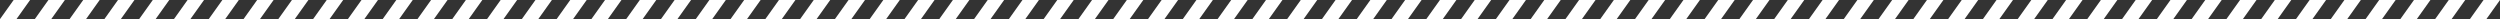 <?xml version="1.0" encoding="UTF-8"?> <svg xmlns="http://www.w3.org/2000/svg" id="Слой_1" data-name="Слой 1" viewBox="0 0 7062.92 53.97"><rect x="0" y="0" width="7062.92" height="53.97" fill="#333333" stroke="none"/> <defs> <style>.cls-1{fill:#fff;}</style> </defs> <polygon class="cls-1" points="38.51 0 0 53.97 46.49 53.97 85 0 38.51 0"></polygon> <polygon class="cls-1" points="136.79 0 98.28 53.97 144.77 53.97 183.28 0 136.79 0"></polygon> <polygon class="cls-1" points="235.07 0 196.56 53.97 243.05 53.97 281.56 0 235.07 0"></polygon> <polygon class="cls-1" points="333.35 0 294.84 53.97 341.34 53.97 379.85 0 333.35 0"></polygon> <polygon class="cls-1" points="431.63 0 393.12 53.97 439.62 53.97 478.13 0 431.63 0"></polygon> <polygon class="cls-1" points="529.91 0 491.4 53.97 537.9 53.97 576.4 0 529.91 0"></polygon> <polygon class="cls-1" points="628.19 0 589.68 53.97 636.18 53.97 674.68 0 628.19 0"></polygon> <polygon class="cls-1" points="726.47 0 687.96 53.97 734.46 53.97 772.97 0 726.47 0"></polygon> <polygon class="cls-1" points="824.75 0 786.24 53.97 832.73 53.97 871.24 0 824.75 0"></polygon> <polygon class="cls-1" points="923.03 0 884.52 53.97 931.01 53.97 969.53 0 923.03 0"></polygon> <polygon class="cls-1" points="1021.31 0 982.8 53.97 1029.3 53.97 1067.81 0 1021.31 0"></polygon> <polygon class="cls-1" points="1119.59 0 1081.09 53.97 1127.58 53.97 1166.09 0 1119.59 0"></polygon> <polygon class="cls-1" points="1217.87 0 1179.37 53.97 1225.86 53.97 1264.37 0 1217.87 0"></polygon> <polygon class="cls-1" points="1316.15 0 1277.65 53.97 1324.14 53.97 1362.65 0 1316.15 0"></polygon> <polygon class="cls-1" points="1414.43 0 1375.93 53.97 1422.42 53.97 1460.93 0 1414.43 0"></polygon> <polygon class="cls-1" points="1512.71 0 1474.21 53.97 1520.7 53.97 1559.21 0 1512.71 0"></polygon> <polygon class="cls-1" points="1611 0 1572.49 53.97 1618.98 53.97 1657.49 0 1611 0"></polygon> <polygon class="cls-1" points="1709.28 0 1670.77 53.97 1717.26 53.97 1755.77 0 1709.28 0"></polygon> <polygon class="cls-1" points="1807.56 0 1769.05 53.97 1815.54 53.97 1854.05 0 1807.56 0"></polygon> <polygon class="cls-1" points="1905.84 0 1867.33 53.97 1913.82 53.97 1952.33 0 1905.84 0"></polygon> <polygon class="cls-1" points="2004.12 0 1965.61 53.97 2012.1 53.97 2050.61 0 2004.12 0"></polygon> <polygon class="cls-1" points="2102.4 0 2063.89 53.97 2110.38 53.97 2148.89 0 2102.4 0"></polygon> <polygon class="cls-1" points="2200.68 0 2162.17 53.97 2208.66 53.97 2247.17 0 2200.68 0"></polygon> <polygon class="cls-1" points="2298.96 0 2260.45 53.97 2306.94 53.97 2345.45 0 2298.96 0"></polygon> <polygon class="cls-1" points="2397.24 0 2358.73 53.97 2405.22 53.97 2443.74 0 2397.24 0"></polygon> <polygon class="cls-1" points="2495.52 0 2457.01 53.97 2503.51 53.97 2542.01 0 2495.52 0"></polygon> <polygon class="cls-1" points="2593.8 0 2555.29 53.97 2601.79 53.97 2640.3 0 2593.8 0"></polygon> <polygon class="cls-1" points="2692.08 0 2653.57 53.97 2700.07 53.97 2738.58 0 2692.08 0"></polygon> <polygon class="cls-1" points="2790.36 0 2751.86 53.97 2798.35 53.97 2836.86 0 2790.36 0"></polygon> <polygon class="cls-1" points="2888.64 0 2850.14 53.97 2896.63 53.97 2935.14 0 2888.64 0"></polygon> <polygon class="cls-1" points="2986.92 0 2948.42 53.97 2994.91 53.97 3033.42 0 2986.92 0"></polygon> <polygon class="cls-1" points="3085.2 0 3046.7 53.97 3093.19 53.97 3131.7 0 3085.2 0"></polygon> <polygon class="cls-1" points="3183.49 0 3144.98 53.97 3191.47 53.97 3229.98 0 3183.49 0"></polygon> <polygon class="cls-1" points="3281.77 0 3243.26 53.97 3289.75 53.97 3328.26 0 3281.77 0"></polygon> <polygon class="cls-1" points="3380.05 0 3341.54 53.97 3388.03 53.97 3426.54 0 3380.05 0"></polygon> <polygon class="cls-1" points="3478.33 0 3439.82 53.97 3486.31 53.97 3524.82 0 3478.33 0"></polygon> <polygon class="cls-1" points="3576.61 0 3538.1 53.97 3584.59 53.97 3623.1 0 3576.61 0"></polygon> <polygon class="cls-1" points="3674.89 0 3636.38 53.97 3682.87 53.97 3721.38 0 3674.89 0"></polygon> <polygon class="cls-1" points="3773.17 0 3734.66 53.97 3781.15 53.97 3819.66 0 3773.17 0"></polygon> <polygon class="cls-1" points="3871.45 0 3832.94 53.97 3879.44 53.97 3917.95 0 3871.45 0"></polygon> <polygon class="cls-1" points="3969.73 0 3931.22 53.97 3977.72 53.97 4016.23 0 3969.73 0"></polygon> <polygon class="cls-1" points="4068.01 0 4029.51 53.97 4076 53.97 4114.51 0 4068.01 0"></polygon> <polygon class="cls-1" points="4166.29 0 4127.78 53.97 4174.28 53.97 4212.78 0 4166.29 0"></polygon> <polygon class="cls-1" points="4264.57 0 4226.06 53.97 4272.56 53.97 4311.06 0 4264.57 0"></polygon> <polygon class="cls-1" points="4362.85 0 4324.34 53.97 4370.84 53.97 4409.35 0 4362.85 0"></polygon> <polygon class="cls-1" points="4461.13 0 4422.62 53.97 4469.12 53.97 4507.63 0 4461.13 0"></polygon> <polygon class="cls-1" points="4559.41 0 4520.91 53.97 4567.4 53.97 4605.91 0 4559.41 0"></polygon> <polygon class="cls-1" points="4657.69 0 4619.19 53.97 4665.68 53.97 4704.19 0 4657.69 0"></polygon> <polygon class="cls-1" points="4755.97 0 4717.47 53.97 4763.96 53.97 4802.47 0 4755.97 0"></polygon> <polygon class="cls-1" points="4854.25 0 4815.75 53.97 4862.24 53.97 4900.75 0 4854.25 0"></polygon> <polygon class="cls-1" points="4952.53 0 4914.03 53.97 4960.52 53.97 4999.03 0 4952.53 0"></polygon> <polygon class="cls-1" points="5050.81 0 5012.31 53.97 5058.8 53.97 5097.31 0 5050.81 0"></polygon> <polygon class="cls-1" points="5149.1 0 5110.59 53.97 5157.08 53.97 5195.59 0 5149.1 0"></polygon> <polygon class="cls-1" points="5247.38 0 5208.87 53.97 5255.36 53.97 5293.87 0 5247.38 0"></polygon> <polygon class="cls-1" points="5345.66 0 5307.15 53.97 5353.64 53.97 5392.15 0 5345.66 0"></polygon> <polygon class="cls-1" points="5443.94 0 5405.43 53.97 5451.92 53.97 5490.43 0 5443.94 0"></polygon> <polygon class="cls-1" points="5542.22 0 5503.71 53.97 5550.2 53.97 5588.71 0 5542.22 0"></polygon> <polygon class="cls-1" points="5640.5 0 5601.99 53.97 5648.48 53.97 5686.99 0 5640.5 0"></polygon> <polygon class="cls-1" points="5738.78 0 5700.27 53.97 5746.76 53.97 5785.27 0 5738.78 0"></polygon> <polygon class="cls-1" points="5837.06 0 5798.55 53.97 5845.04 53.97 5883.55 0 5837.06 0"></polygon> <polygon class="cls-1" points="5935.34 0 5896.83 53.97 5943.32 53.97 5981.84 0 5935.34 0"></polygon> <polygon class="cls-1" points="6033.62 0 5995.11 53.97 6041.6 53.97 6080.11 0 6033.62 0"></polygon> <polygon class="cls-1" points="6131.9 0 6093.39 53.97 6139.89 53.97 6178.4 0 6131.9 0"></polygon> <polygon class="cls-1" points="6230.18 0 6191.68 53.97 6238.17 53.97 6276.68 0 6230.18 0"></polygon> <polygon class="cls-1" points="6328.47 0 6289.96 53.97 6336.45 53.97 6374.96 0 6328.47 0"></polygon> <polygon class="cls-1" points="6426.74 0 6388.24 53.97 6434.73 53.97 6473.24 0 6426.74 0"></polygon> <polygon class="cls-1" points="6525.02 0 6486.52 53.97 6533.01 53.97 6571.52 0 6525.02 0"></polygon> <polygon class="cls-1" points="6623.3 0 6584.8 53.97 6631.29 53.97 6669.8 0 6623.3 0"></polygon> <polygon class="cls-1" points="6721.59 0 6683.08 53.97 6729.57 53.97 6768.08 0 6721.59 0"></polygon> <polygon class="cls-1" points="6819.87 0 6781.36 53.97 6827.85 53.97 6866.36 0 6819.87 0"></polygon> <polygon class="cls-1" points="6918.15 0 6879.64 53.97 6926.13 53.97 6964.64 0 6918.15 0"></polygon> <polygon class="cls-1" points="7016.43 0 6977.92 53.97 7024.41 53.97 7062.92 0 7016.43 0"></polygon> </svg> 